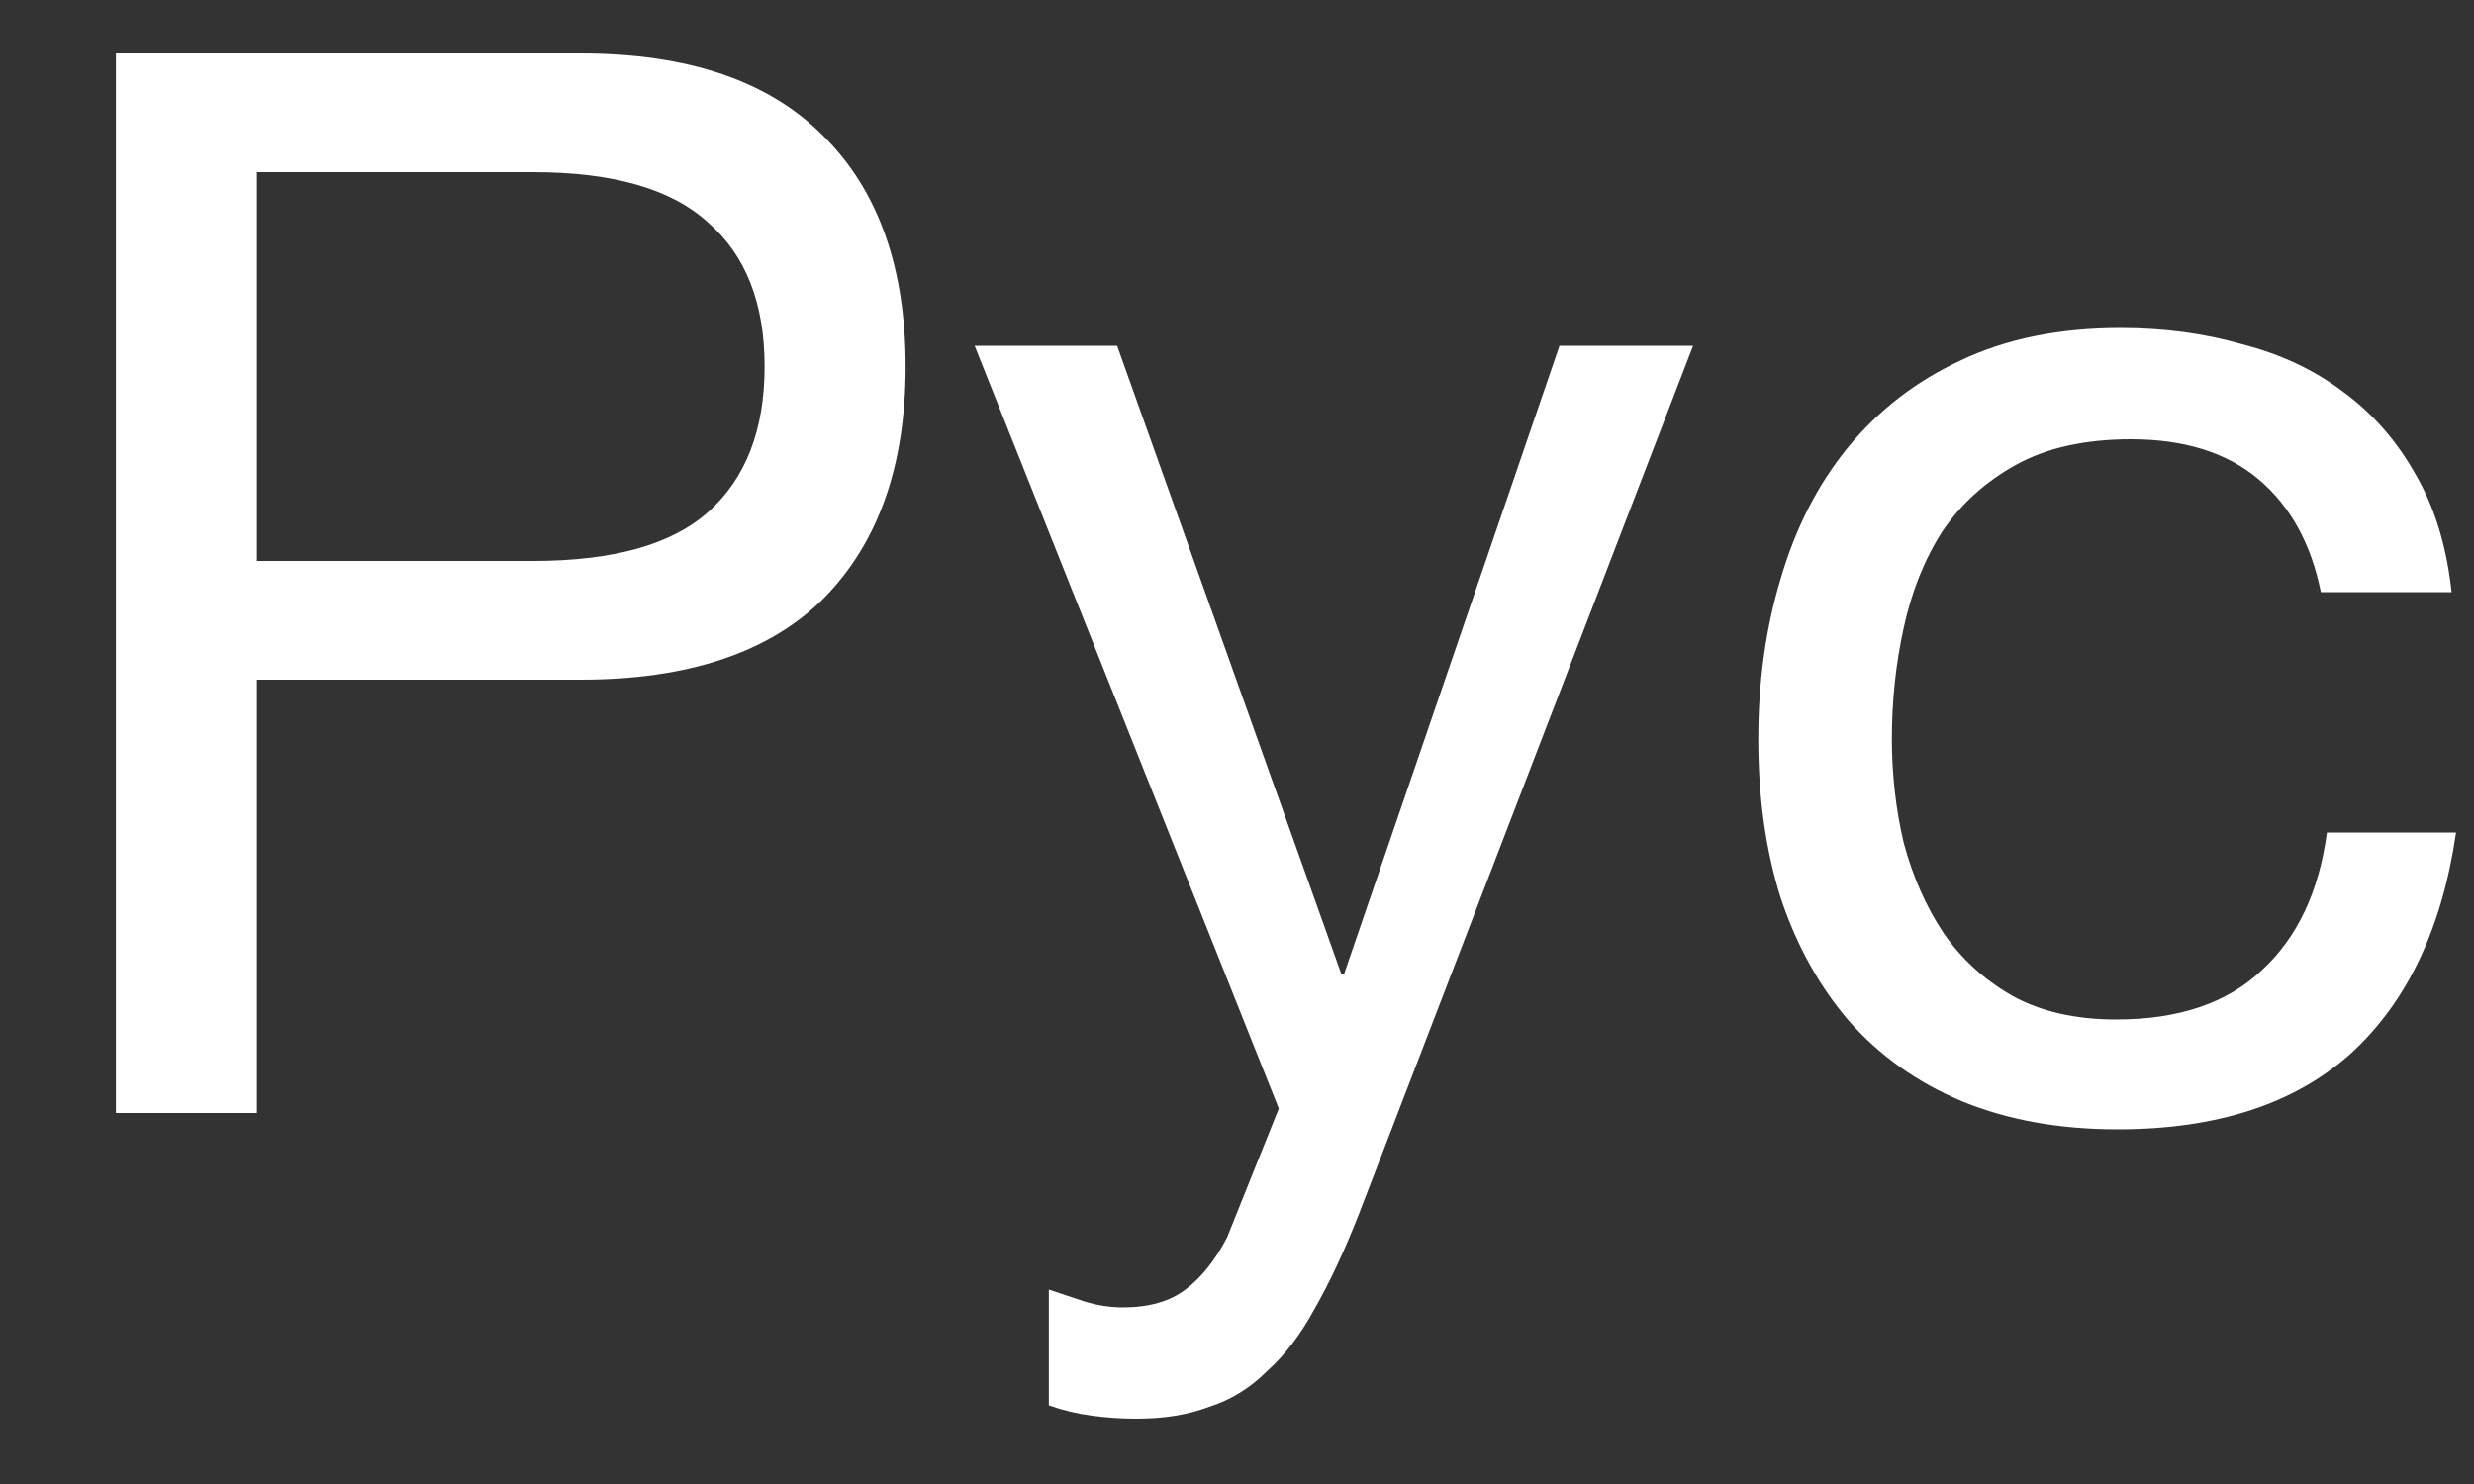 <?xml version="1.0" encoding="UTF-8"?> <svg xmlns="http://www.w3.org/2000/svg" width="20" height="12" viewBox="0 0 20 12" fill="none"><rect x="0" y="0" width="20" height="12" fill="#333333" stroke="none"/> <path d="M0.937 0.432L4.693 0.432C5.565 0.432 6.221 0.656 6.661 1.104C7.101 1.544 7.321 2.164 7.321 2.964C7.321 3.764 7.101 4.388 6.661 4.836C6.221 5.276 5.565 5.496 4.693 5.496H2.077L2.077 9H0.937L0.937 0.432ZM4.309 4.536C4.957 4.536 5.429 4.404 5.725 4.14C6.029 3.868 6.181 3.476 6.181 2.964C6.181 2.452 6.029 2.064 5.725 1.8C5.429 1.528 4.957 1.392 4.309 1.392L2.077 1.392V4.536H4.309Z" fill="white"></path> <path d="M9.187 11.472C9.067 11.472 8.947 11.464 8.827 11.448C8.707 11.432 8.591 11.404 8.479 11.364V10.428C8.575 10.46 8.671 10.492 8.767 10.524C8.871 10.556 8.975 10.572 9.079 10.572C9.287 10.572 9.455 10.524 9.583 10.428C9.711 10.332 9.823 10.192 9.919 10.008L10.338 8.964L7.879 2.796H9.031L10.842 7.872H10.867L12.607 2.796H13.687L10.986 9.816C10.867 10.12 10.746 10.376 10.627 10.584C10.514 10.792 10.386 10.96 10.242 11.088C10.107 11.224 9.951 11.32 9.775 11.376C9.607 11.44 9.411 11.472 9.187 11.472Z" fill="white"></path> <path d="M17.119 9.132C16.646 9.132 16.227 9.056 15.858 8.904C15.498 8.752 15.194 8.536 14.947 8.256C14.707 7.976 14.523 7.644 14.395 7.26C14.274 6.876 14.214 6.448 14.214 5.976C14.214 5.512 14.274 5.08 14.395 4.68C14.514 4.272 14.694 3.92 14.934 3.624C15.182 3.32 15.486 3.084 15.847 2.916C16.215 2.74 16.646 2.652 17.142 2.652C17.494 2.652 17.823 2.696 18.127 2.784C18.439 2.864 18.71 2.992 18.942 3.168C19.183 3.344 19.378 3.568 19.53 3.84C19.683 4.104 19.779 4.42 19.819 4.788H18.762C18.683 4.396 18.515 4.092 18.259 3.876C18.003 3.66 17.659 3.552 17.227 3.552C16.858 3.552 16.55 3.62 16.302 3.756C16.055 3.892 15.854 4.072 15.703 4.296C15.559 4.52 15.454 4.78 15.39 5.076C15.326 5.364 15.294 5.664 15.294 5.976C15.294 6.264 15.326 6.544 15.39 6.816C15.463 7.088 15.57 7.332 15.714 7.548C15.858 7.756 16.043 7.924 16.267 8.052C16.498 8.18 16.779 8.244 17.107 8.244C17.61 8.244 18.003 8.112 18.282 7.848C18.57 7.584 18.747 7.212 18.811 6.732H19.855C19.742 7.508 19.459 8.104 19.003 8.52C18.547 8.928 17.919 9.132 17.119 9.132Z" fill="white"></path> </svg> 
